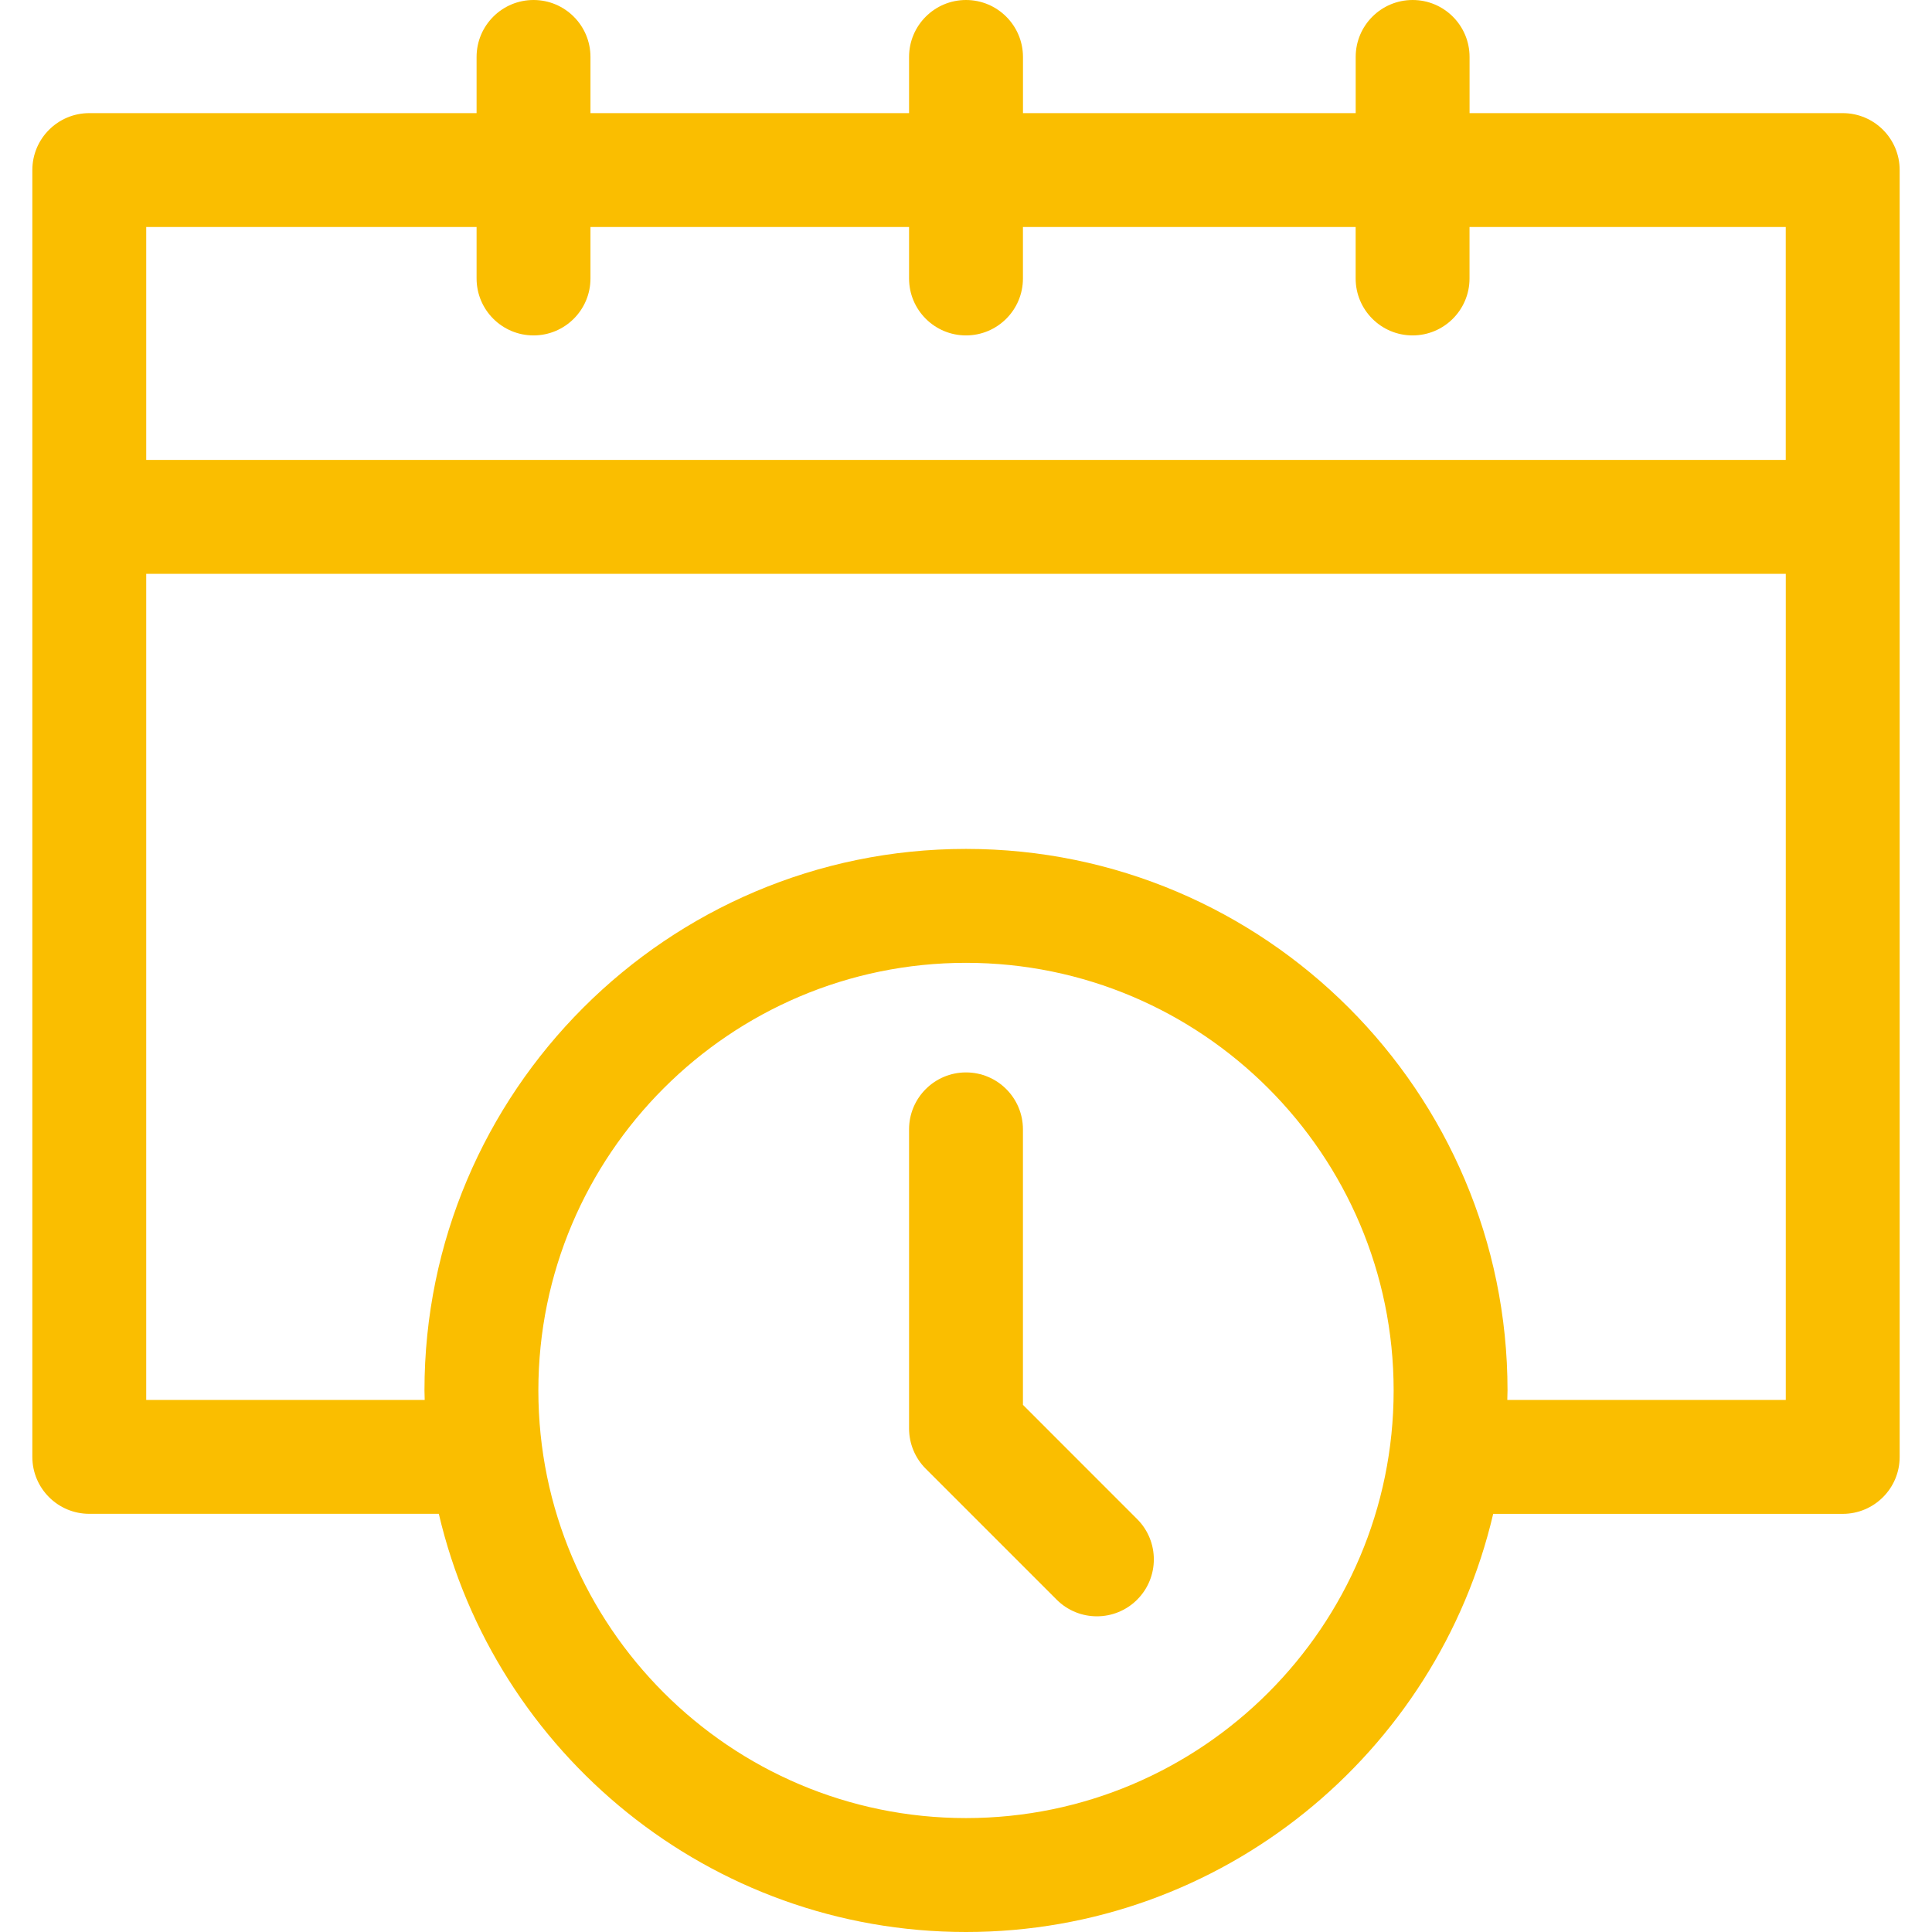 <?xml version="1.0" encoding="utf-8"?>
<!-- Generator: Adobe Illustrator 23.0.3, SVG Export Plug-In . SVG Version: 6.00 Build 0)  -->
<svg version="1.1" id="圖層_1" xmlns="http://www.w3.org/2000/svg" xmlns:xlink="http://www.w3.org/1999/xlink" x="0px" y="0px"
	 viewBox="0 0 512 512" style="enable-background:new 0 0 512 512;" xml:space="preserve">
<style type="text/css">
	.st0{fill:#FABE00;}
</style>
<g>
	<g>
		<path class="st0" d="M488.34,29.98h-98.89V15.09c0-8.33-6.76-15.09-15.09-15.09c-8.33,0-15.09,6.76-15.09,15.09v14.89h-88.17
			V15.09C271.09,6.76,264.33,0,256,0c-8.33,0-15.09,6.76-15.09,15.09v14.89h-84.43V15.09c0-8.33-6.76-15.09-15.09-15.09
			S126.3,6.76,126.3,15.09v14.89H23.66c-8.33,0-15.09,6.76-15.09,15.09v341.02c0,8.33,6.76,15.09,15.09,15.09h92.63
			C131.13,464.61,188.12,512,256,512s124.87-47.39,139.71-110.81h92.63c8.33,0,15.09-6.76,15.09-15.09V45.07
			C503.44,36.74,496.68,29.98,488.34,29.98L488.34,29.98z M126.3,60.16V73.8c0,8.33,6.76,15.09,15.09,15.09s15.09-6.76,15.09-15.09
			V60.16h84.43V73.8c0,8.33,6.76,15.09,15.09,15.09c8.33,0,15.09-6.76,15.09-15.09V60.16h88.17V73.8c0,8.33,6.76,15.09,15.09,15.09
			c8.33,0,15.09-6.76,15.09-15.09V60.16h83.8v61.72H38.75V60.16H126.3z M256,481.81c-62.49,0-113.33-50.84-113.33-113.33
			S193.51,255.16,256,255.16S369.33,306,369.33,368.49S318.49,481.81,256,481.81L256,481.81z M399.45,371
			c0.02-0.84,0.06-1.67,0.06-2.52c0-79.13-64.38-143.51-143.51-143.51s-143.51,64.38-143.51,143.51c0,0.84,0.05,1.68,0.06,2.52
			h-73.8V152.07h434.5V371H399.45L399.45,371z"/>
		<path class="st0" d="M271.09,372.3v-73.01c0-8.33-6.76-15.09-15.09-15.09c-8.33,0-15.09,6.76-15.09,15.09v79.27
			c0,4,1.59,7.84,4.42,10.67l34.69,34.69c2.95,2.95,6.81,4.42,10.67,4.42c3.86,0,7.72-1.47,10.67-4.42c5.89-5.89,5.89-15.45,0-21.34
			L271.09,372.3L271.09,372.3z"/>
	</g>
</g>
</svg>
